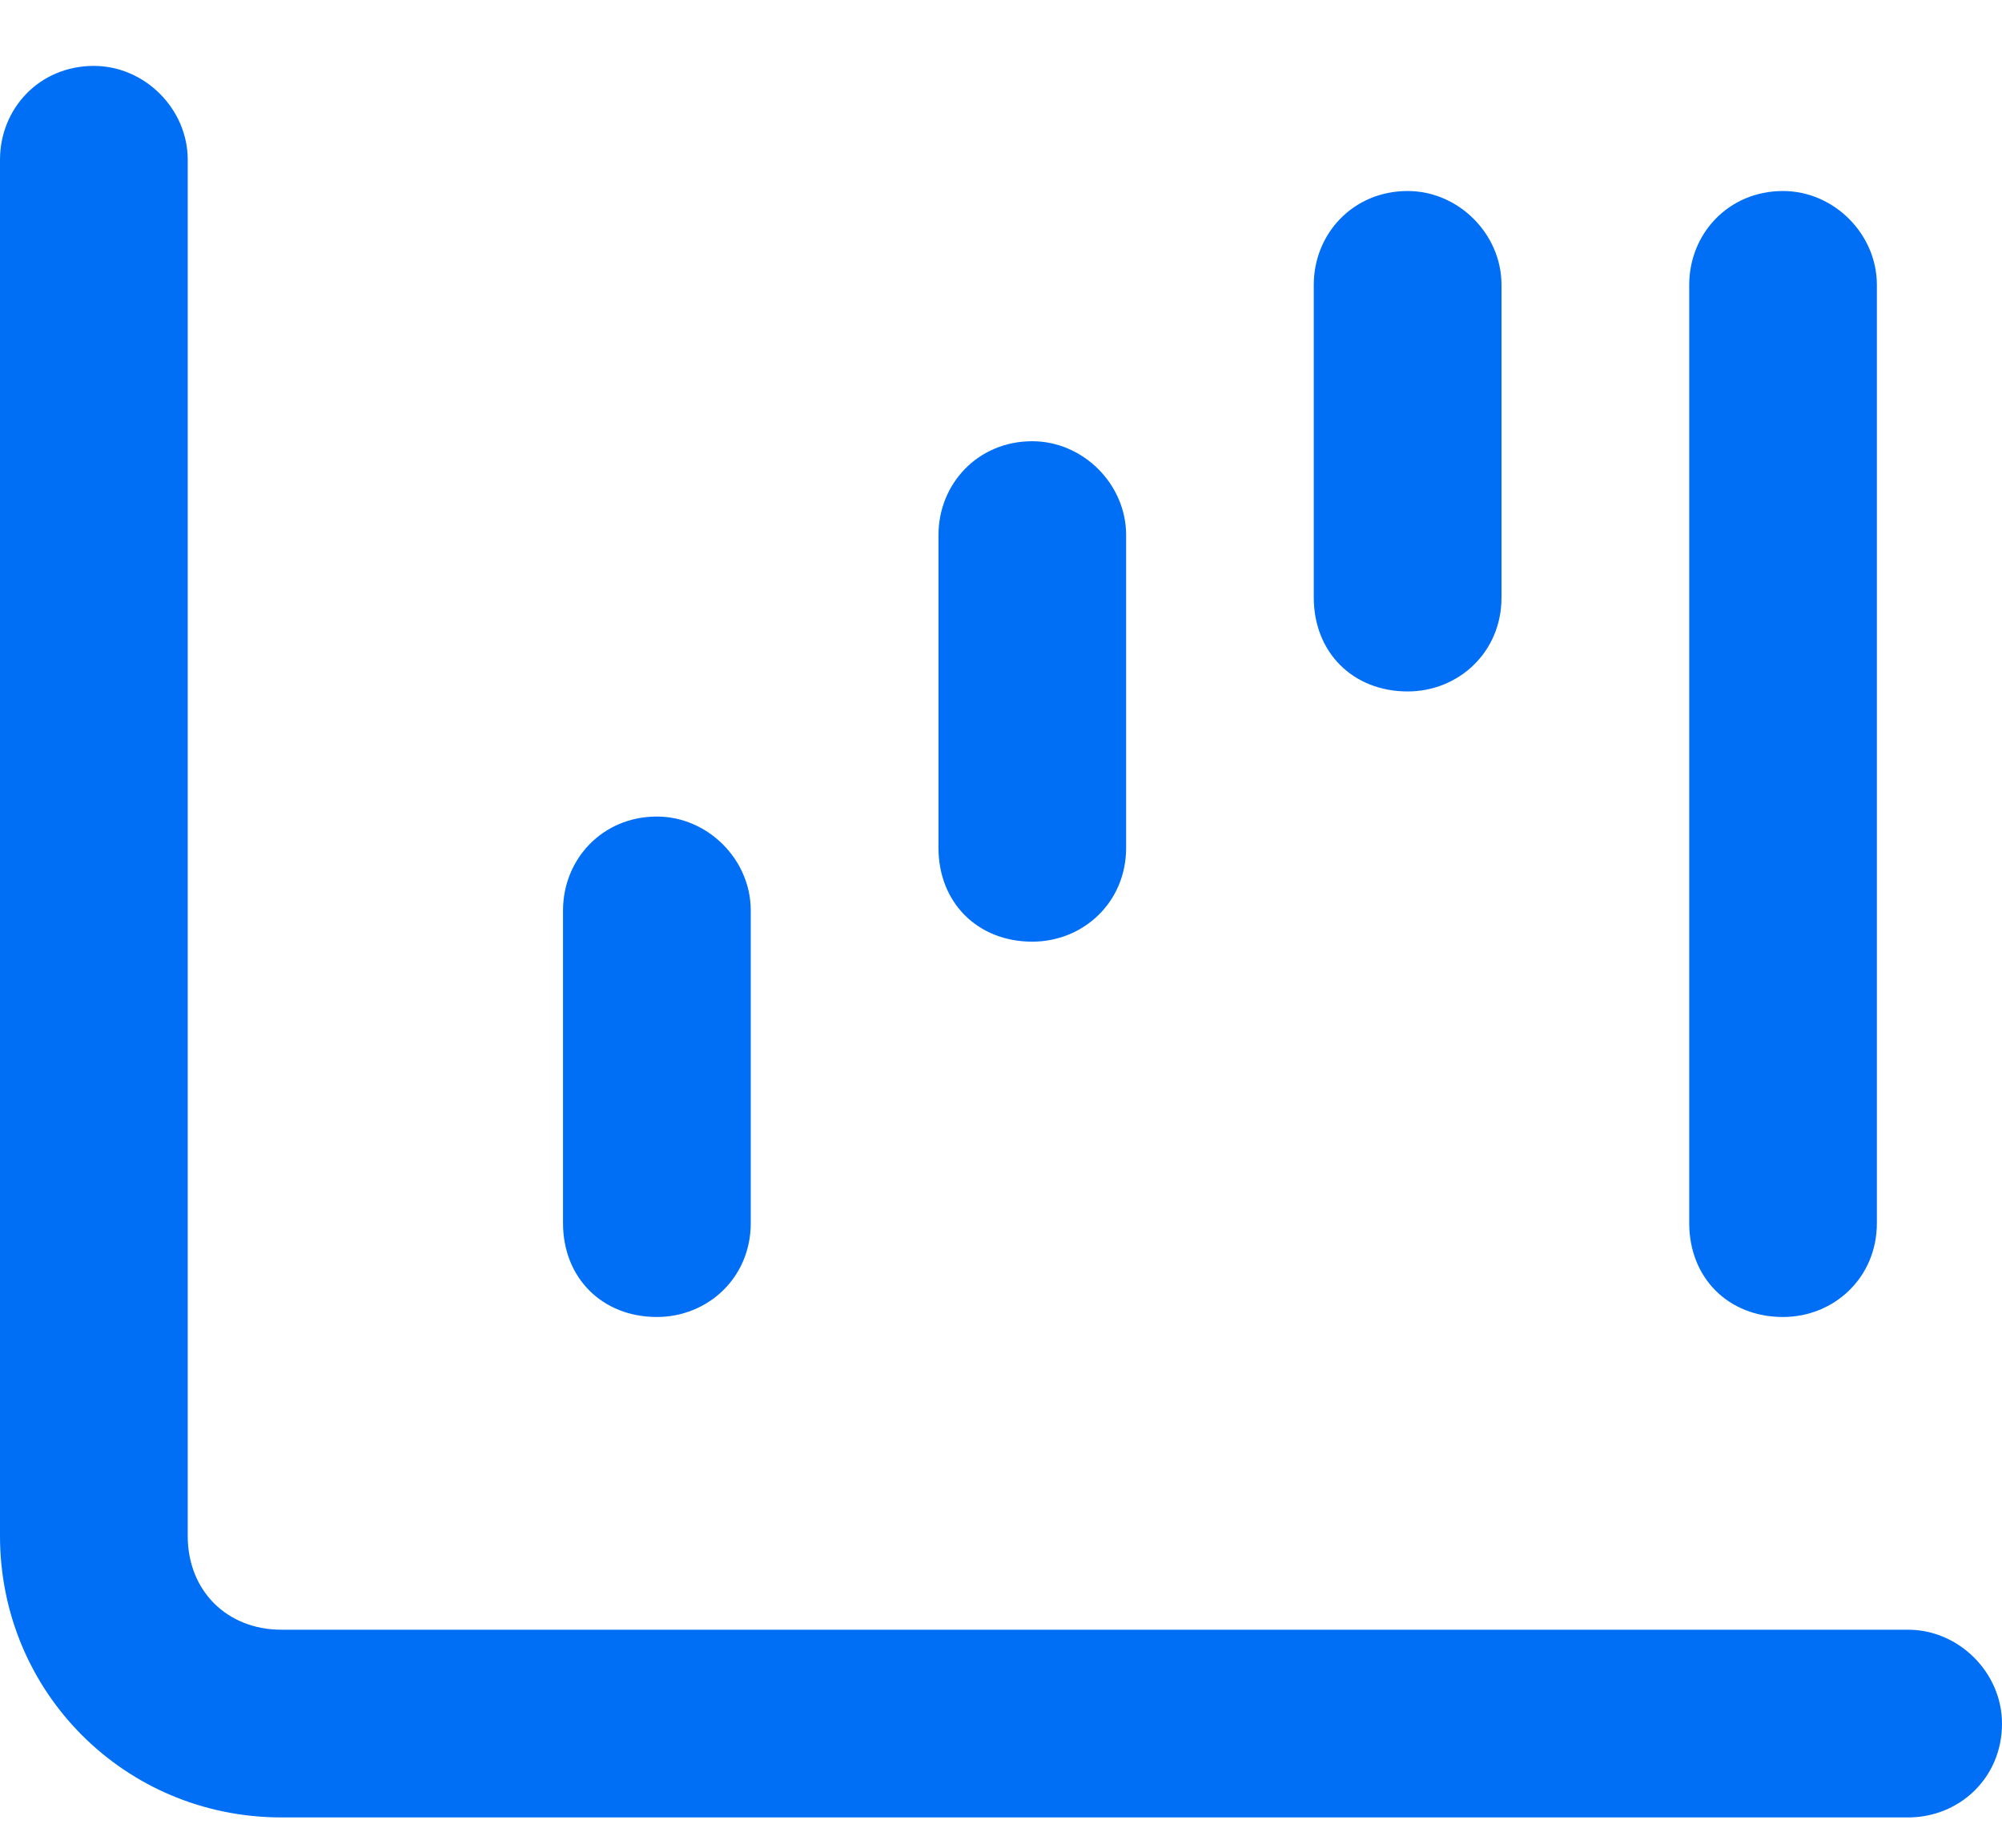 <svg width="26" height="24" viewBox="0 0 26 24" fill="none" xmlns="http://www.w3.org/2000/svg">
<path d="M1.219 0.856C1.879 0.856 2.438 1.414 2.438 2.074V19.95C2.438 20.66 2.945 21.168 3.656 21.168H24.781C25.441 21.168 26 21.727 26 22.387C26 23.098 25.441 23.606 24.781 23.606H3.656C1.625 23.606 0 21.981 0 19.95V2.074C0 1.414 0.508 0.856 1.219 0.856ZM8.531 10.606C9.191 10.606 9.75 11.164 9.75 11.825V15.887C9.75 16.598 9.191 17.106 8.531 17.106C7.82 17.106 7.312 16.598 7.312 15.887V11.825C7.312 11.164 7.82 10.606 8.531 10.606ZM14.625 11.012C14.625 11.723 14.066 12.231 13.406 12.231C12.695 12.231 12.188 11.723 12.188 11.012V6.949C12.188 6.289 12.695 5.731 13.406 5.731C14.066 5.731 14.625 6.289 14.625 6.949V11.012ZM18.281 2.481C18.941 2.481 19.5 3.039 19.5 3.699V7.762C19.5 8.473 18.941 8.981 18.281 8.981C17.57 8.981 17.062 8.473 17.062 7.762V3.699C17.062 3.039 17.57 2.481 18.281 2.481ZM24.375 15.887C24.375 16.598 23.816 17.106 23.156 17.106C22.445 17.106 21.938 16.598 21.938 15.887V3.699C21.938 3.039 22.445 2.481 23.156 2.481C23.816 2.481 24.375 3.039 24.375 3.699V15.887Z" fill="#006FF5"/>
</svg>
